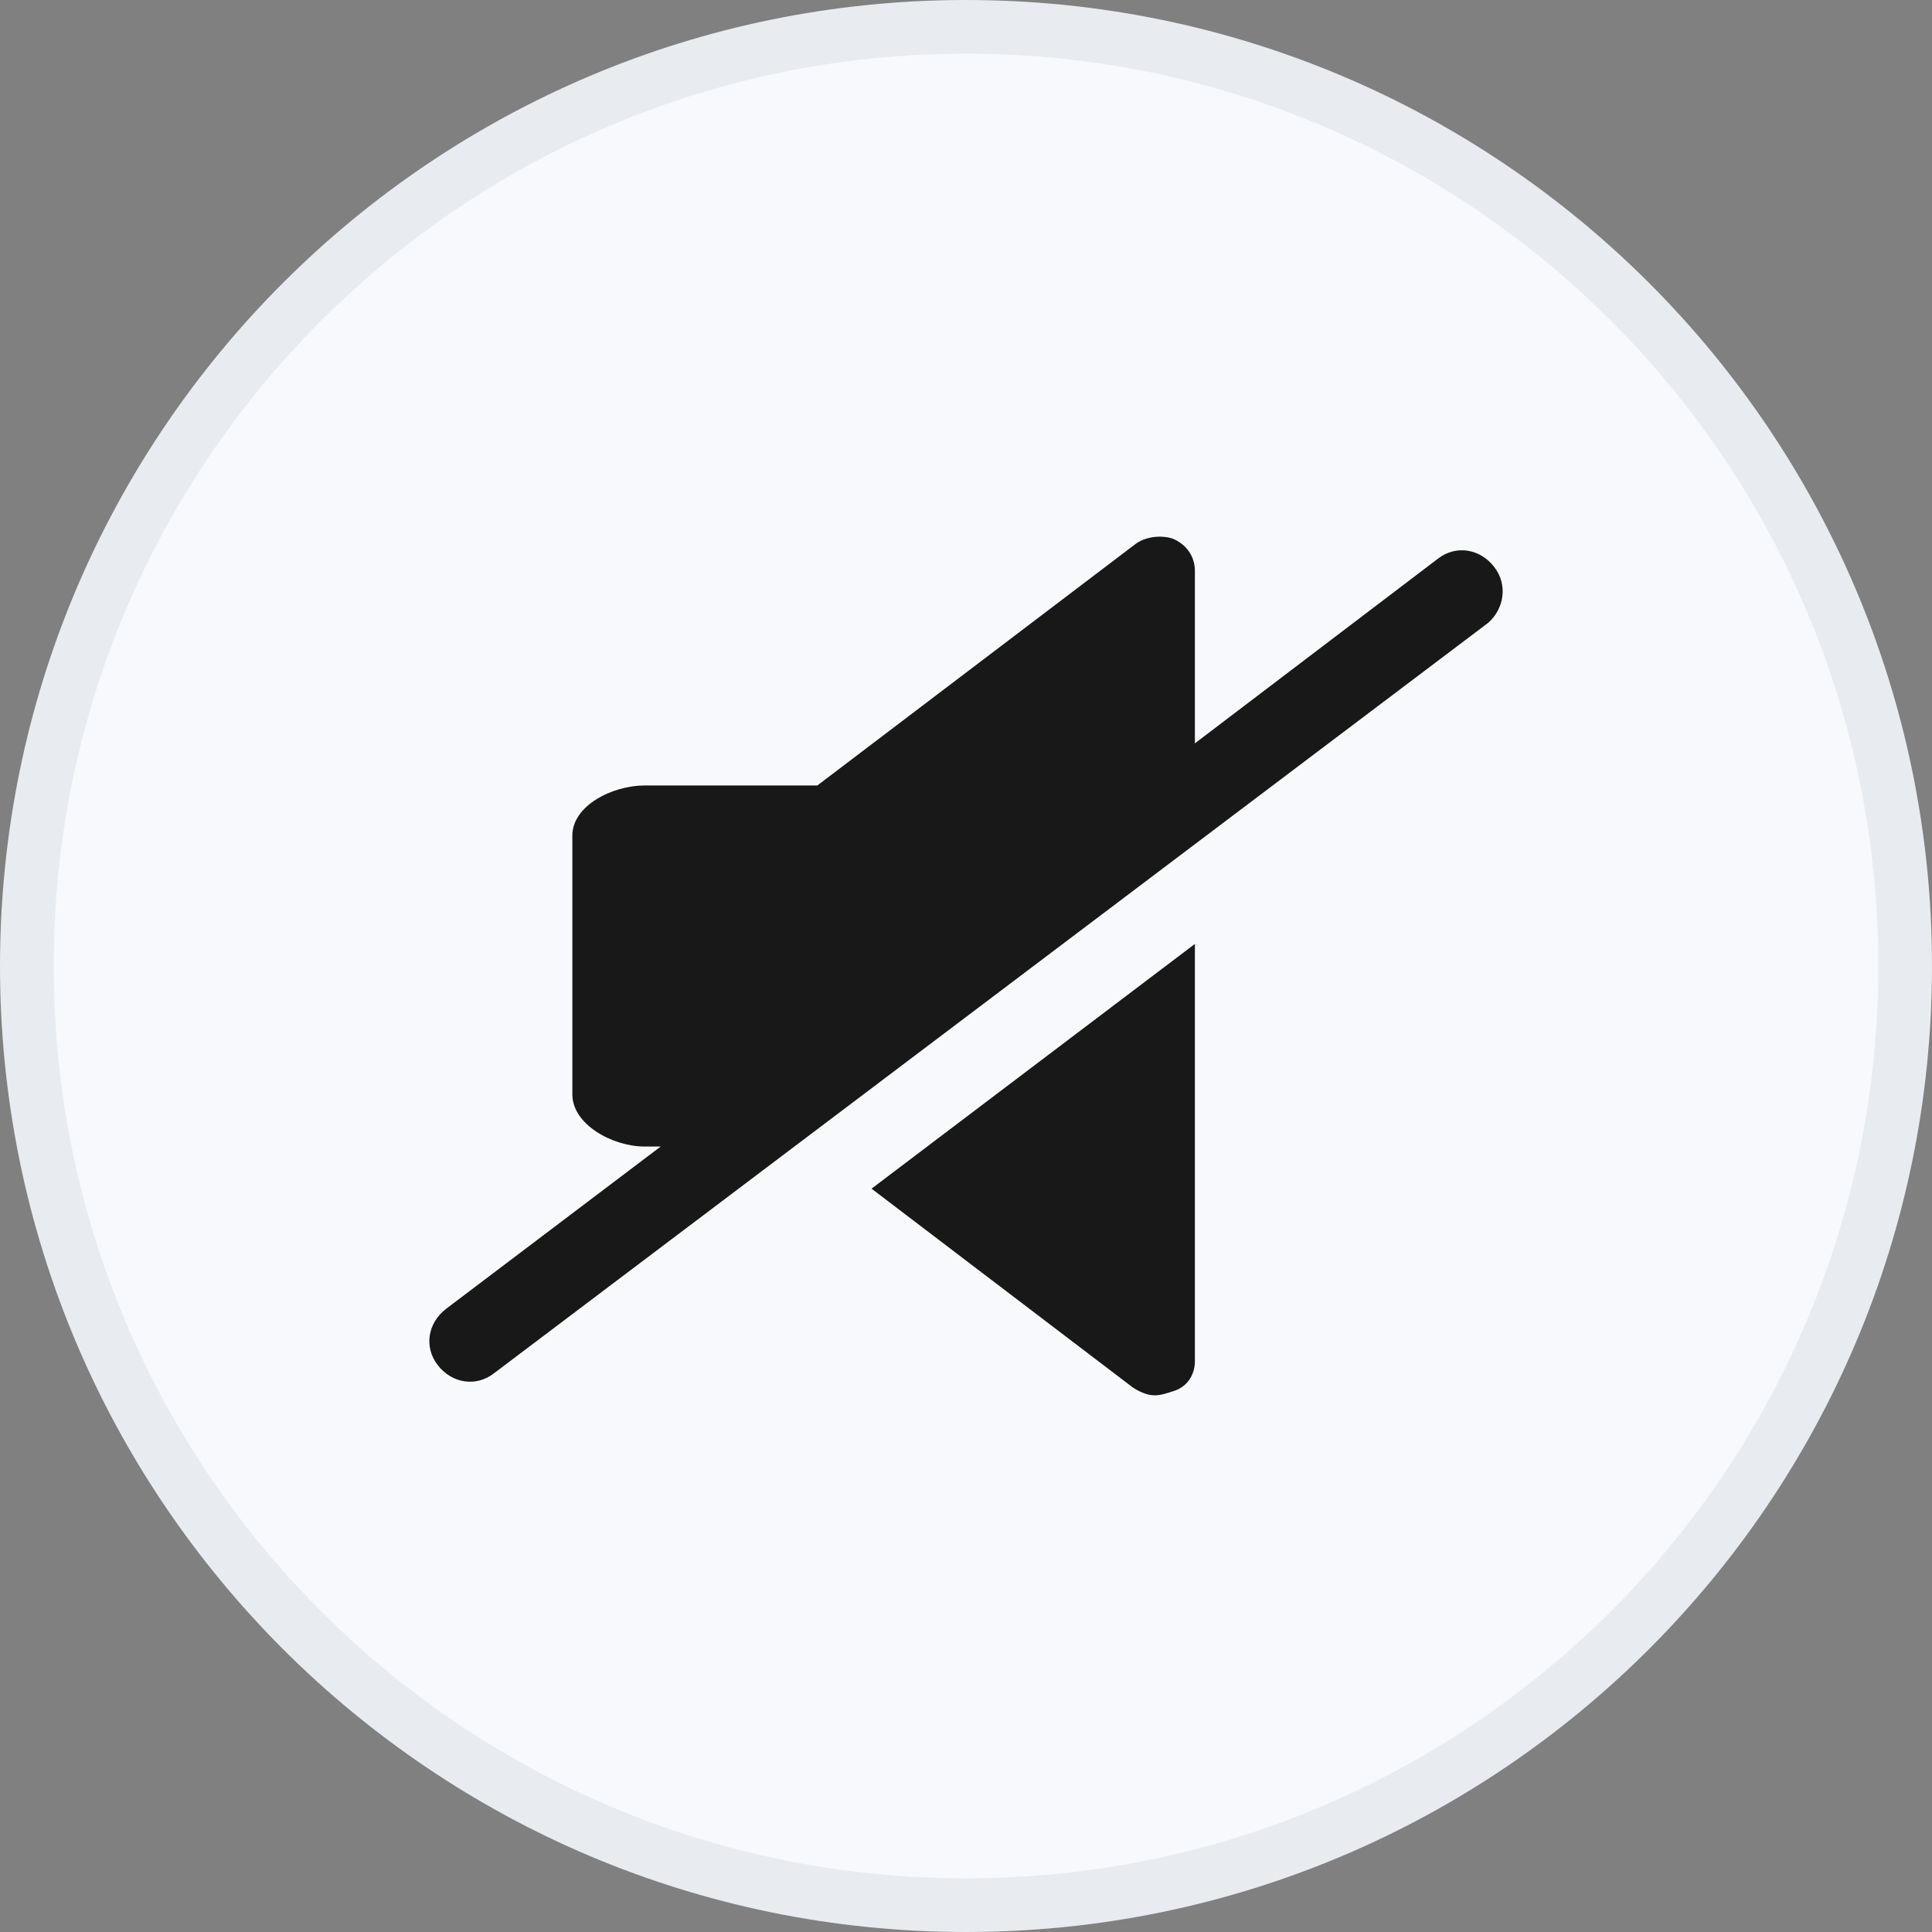 <svg width="36" height="36" viewBox="0 0 36 36" fill="none" xmlns="http://www.w3.org/2000/svg">
<rect x="0" y="0" width="36" height="36" fill="#808080" stroke="none"/>
<g clip-path="url(#clip0_4_203)">
<path d="M35.5 18C35.5 27.665 27.665 35.5 18 35.5C8.335 35.5 0.5 27.665 0.5 18C0.5 8.335 8.335 0.5 18 0.5C27.665 0.5 35.5 8.335 35.5 18Z" fill="#F8F9FC" stroke="#E8EBEF"/>
<path d="M16.24 22.149L22.265 17.589V25.364C22.265 25.626 22.115 25.851 21.853 25.925C21.741 25.962 21.629 26 21.516 26C21.367 26 21.217 25.925 21.105 25.851L16.24 22.149ZM27.84 10.561C27.578 10.224 27.129 10.149 26.793 10.411L22.265 13.851V10.636C22.265 10.374 22.115 10.149 21.853 10.037C21.628 9.963 21.329 10 21.142 10.149L15.23 14.636L12.012 14.636C11.413 14.636 10.665 15.01 10.665 15.57V20.393C10.665 20.953 11.413 21.364 12.012 21.364H12.311L8.307 24.392C7.97 24.654 7.896 25.103 8.158 25.439C8.42 25.776 8.869 25.851 9.205 25.589L27.728 11.607C28.027 11.346 28.102 10.897 27.84 10.561Z" fill="black" fill-opacity="0.9"/>
</g>
<defs>
<clipPath id="clip0_4_203">
<rect width="36" height="36" fill="white"/>
</clipPath>
</defs>
</svg>
